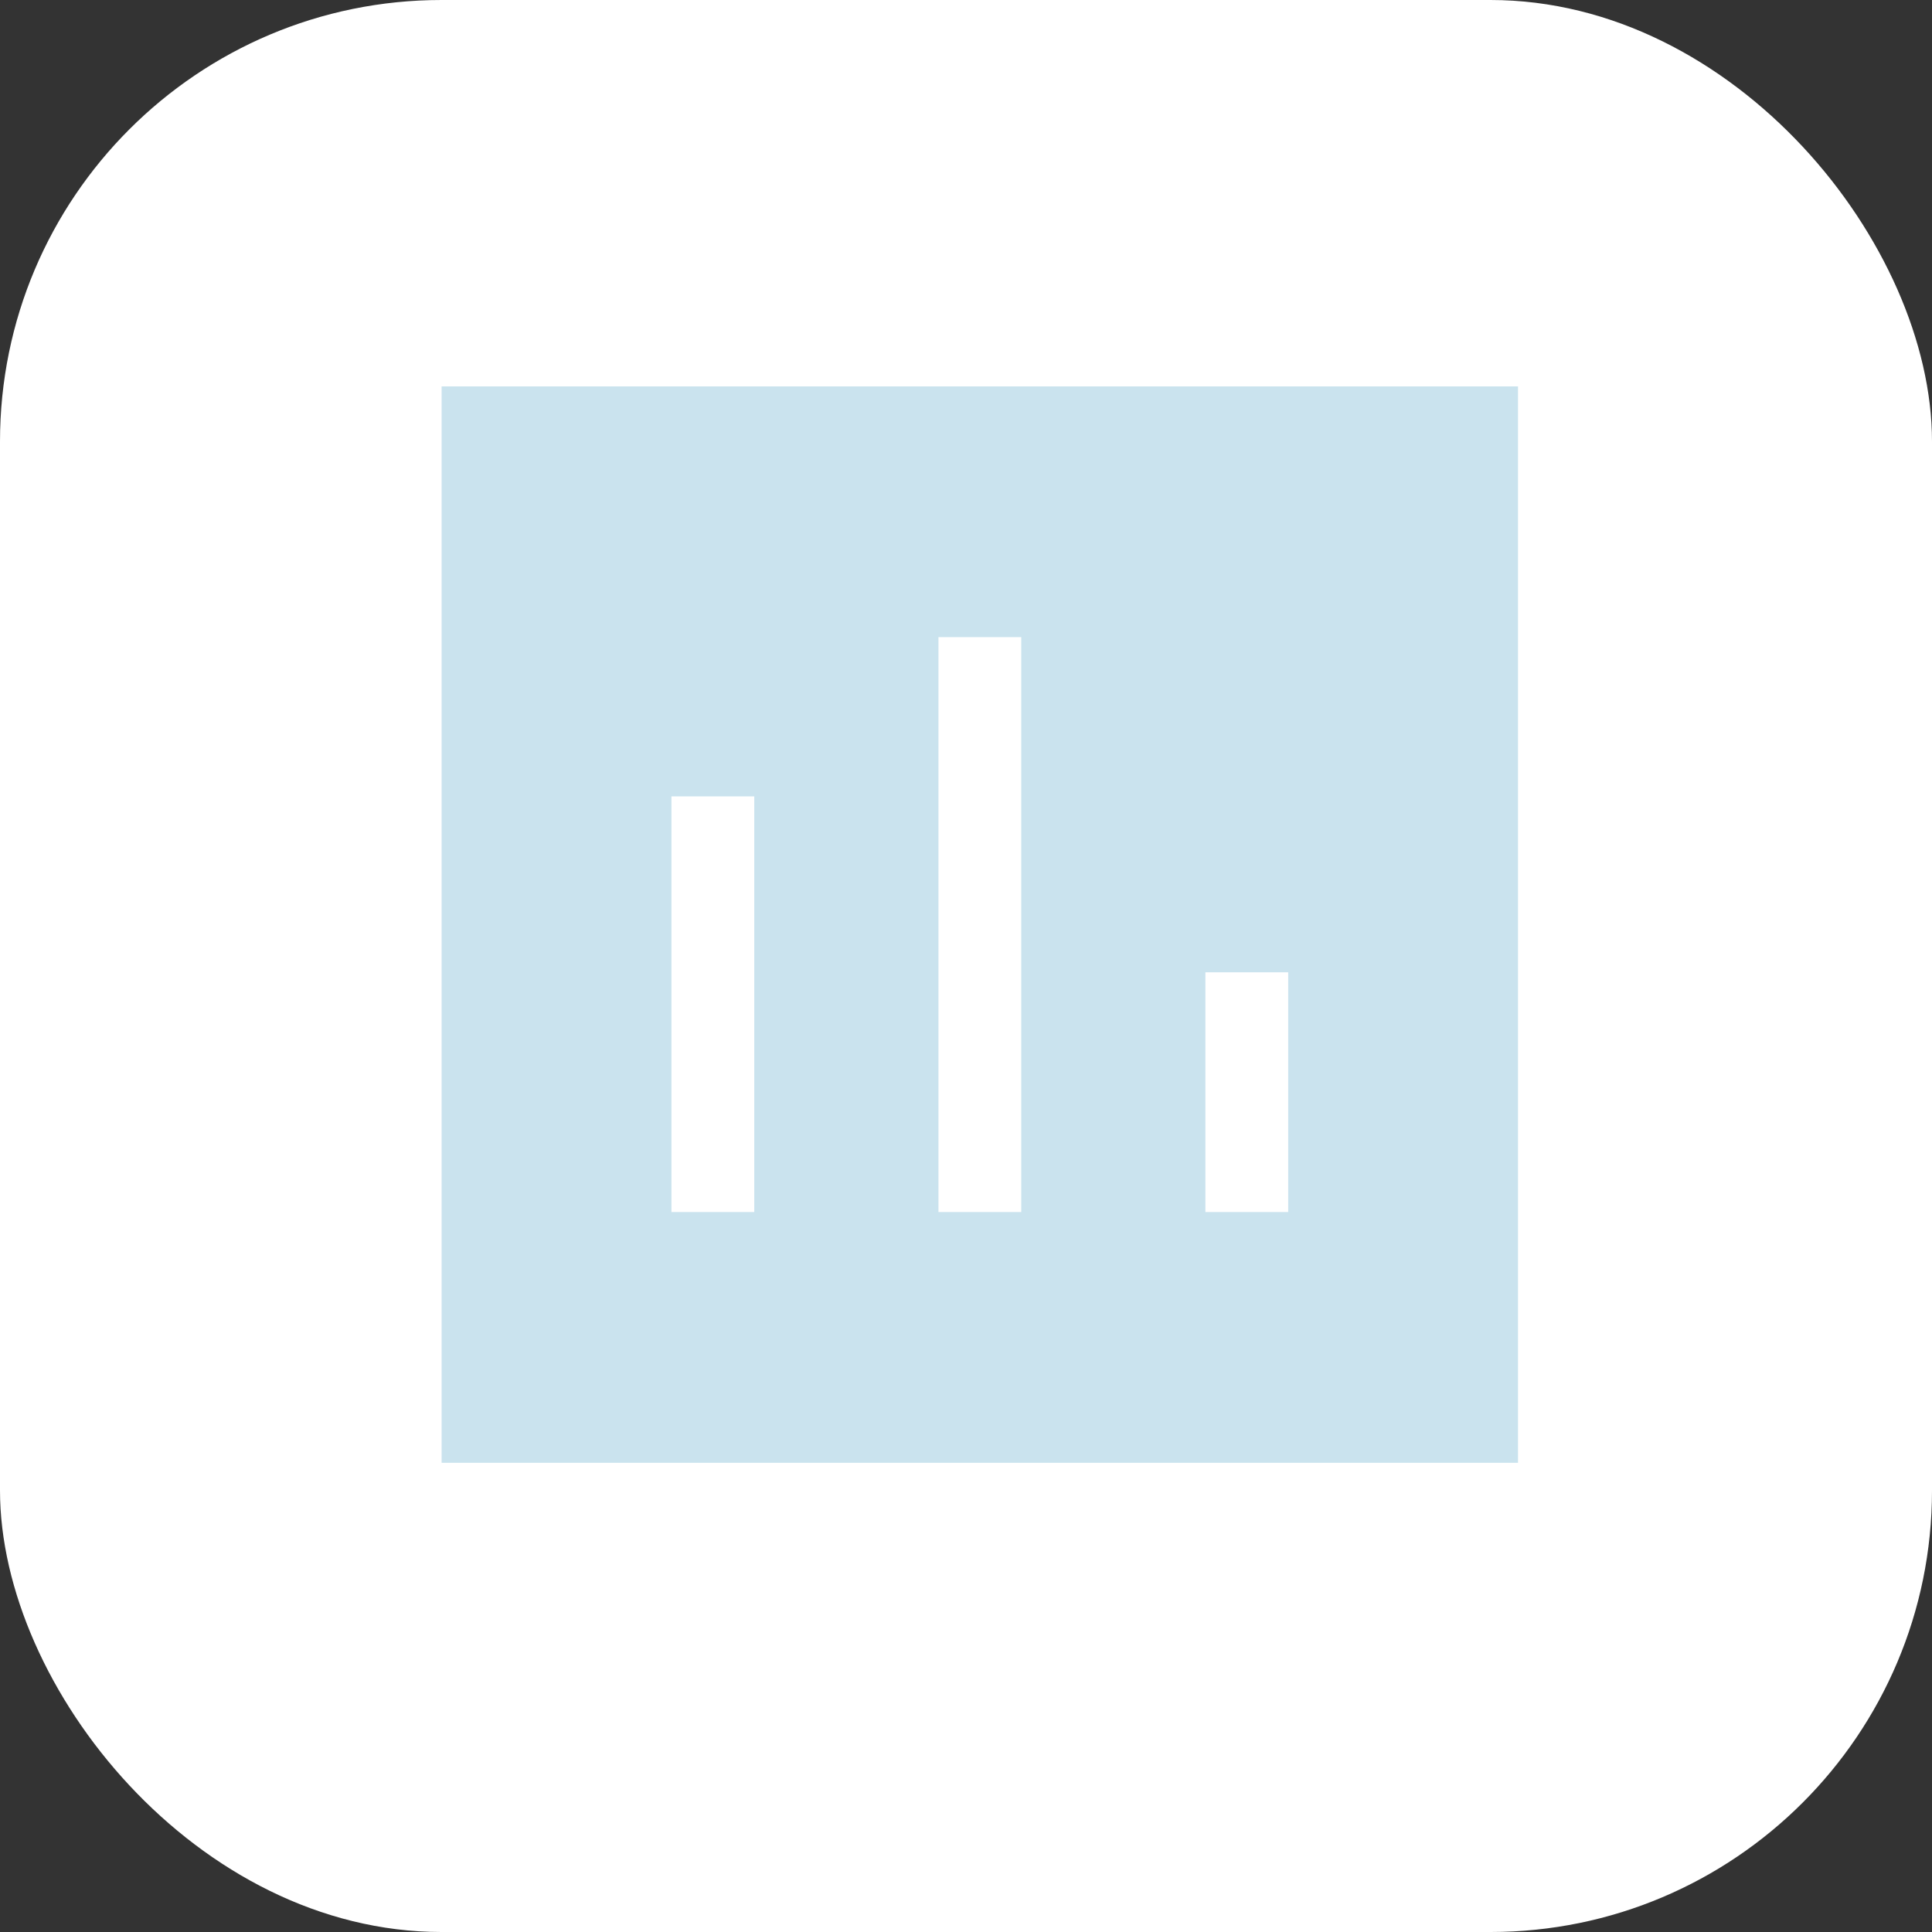 <?xml version="1.0" encoding="UTF-8"?> <svg xmlns="http://www.w3.org/2000/svg" width="35" height="35" viewBox="0 0 35 35" fill="none"><rect x="0" y="0" width="35" height="35" fill="#333333" stroke="none"/><rect width="35" height="35" rx="8" fill="white"></rect><path fill-rule="evenodd" clip-rule="evenodd" d="M21.837 21.957H23.337V17.614H21.837V21.957ZM17.001 21.957H18.501V11.542H17.001V21.957ZM12.164 21.957H13.664V14.427H12.164V21.957ZM8 26.5H27.5V7H8V26.5Z" fill="#CAE3EE"></path></svg> 
